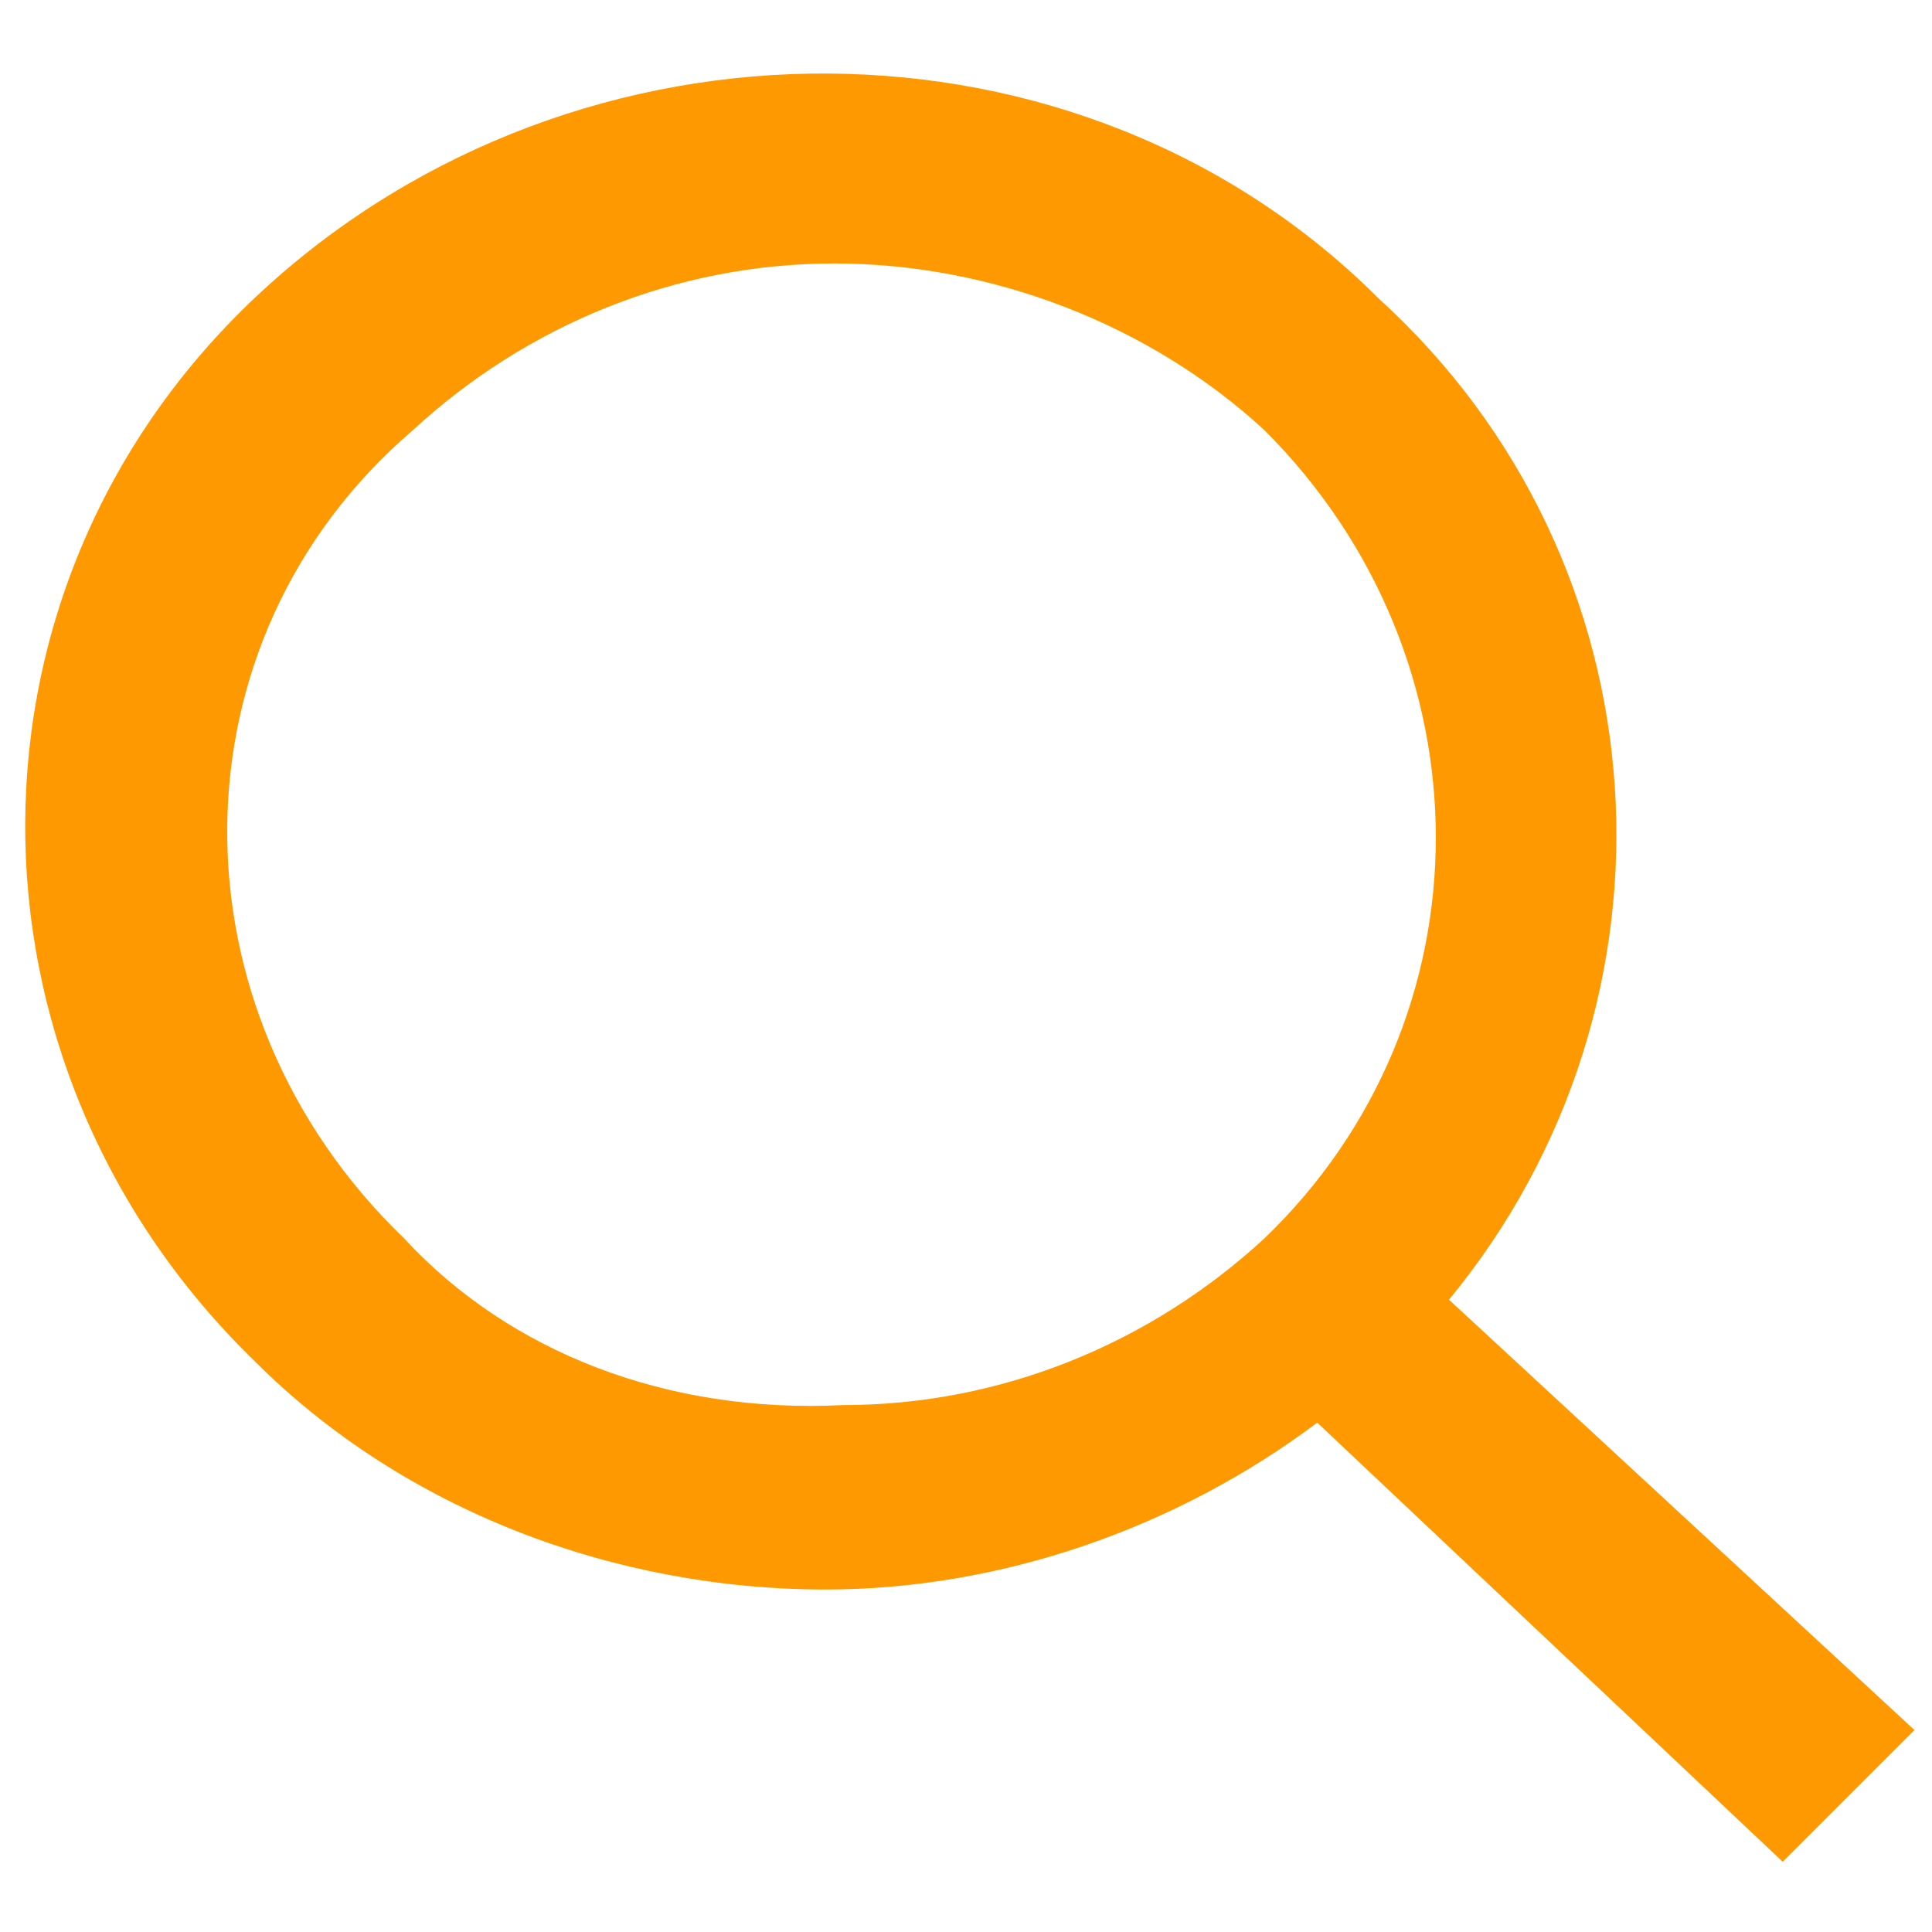 <?xml version="1.0" encoding="utf-8"?>
<!-- Generator: Adobe Illustrator 26.0.1, SVG Export Plug-In . SVG Version: 6.00 Build 0)  -->
<svg version="1.1" id="Layer_1" xmlns="http://www.w3.org/2000/svg" xmlns:xlink="http://www.w3.org/1999/xlink" x="0px" y="0px"
	 viewBox="0 0 22 22" style="enable-background:new 0 0 22 22;" xml:space="preserve">
<style type="text/css">
	.st0{fill:#FF9901;}
</style>
<path class="st0" d="M16.5,14.8c2.8-3.4,2.5-8.4-0.8-11.4C12.3,0,6.6,0,3,3.3s-3.6,8.8-0.1,12.2c1.7,1.7,4.1,2.6,6.5,2.6
	c2,0,4-0.7,5.6-1.9l5.3,5l1.5-1.5L16.5,14.8z M4.6,14.1c-2.7-2.6-2.7-6.8,0.1-9.2c1.3-1.2,3-1.9,4.8-1.9c1.8,0,3.6,0.7,4.9,1.9
	c2.6,2.6,2.6,6.7,0,9.2c-1.3,1.2-3,1.9-4.8,1.9C7.6,16.1,5.8,15.4,4.6,14.1z"/>
</svg>
